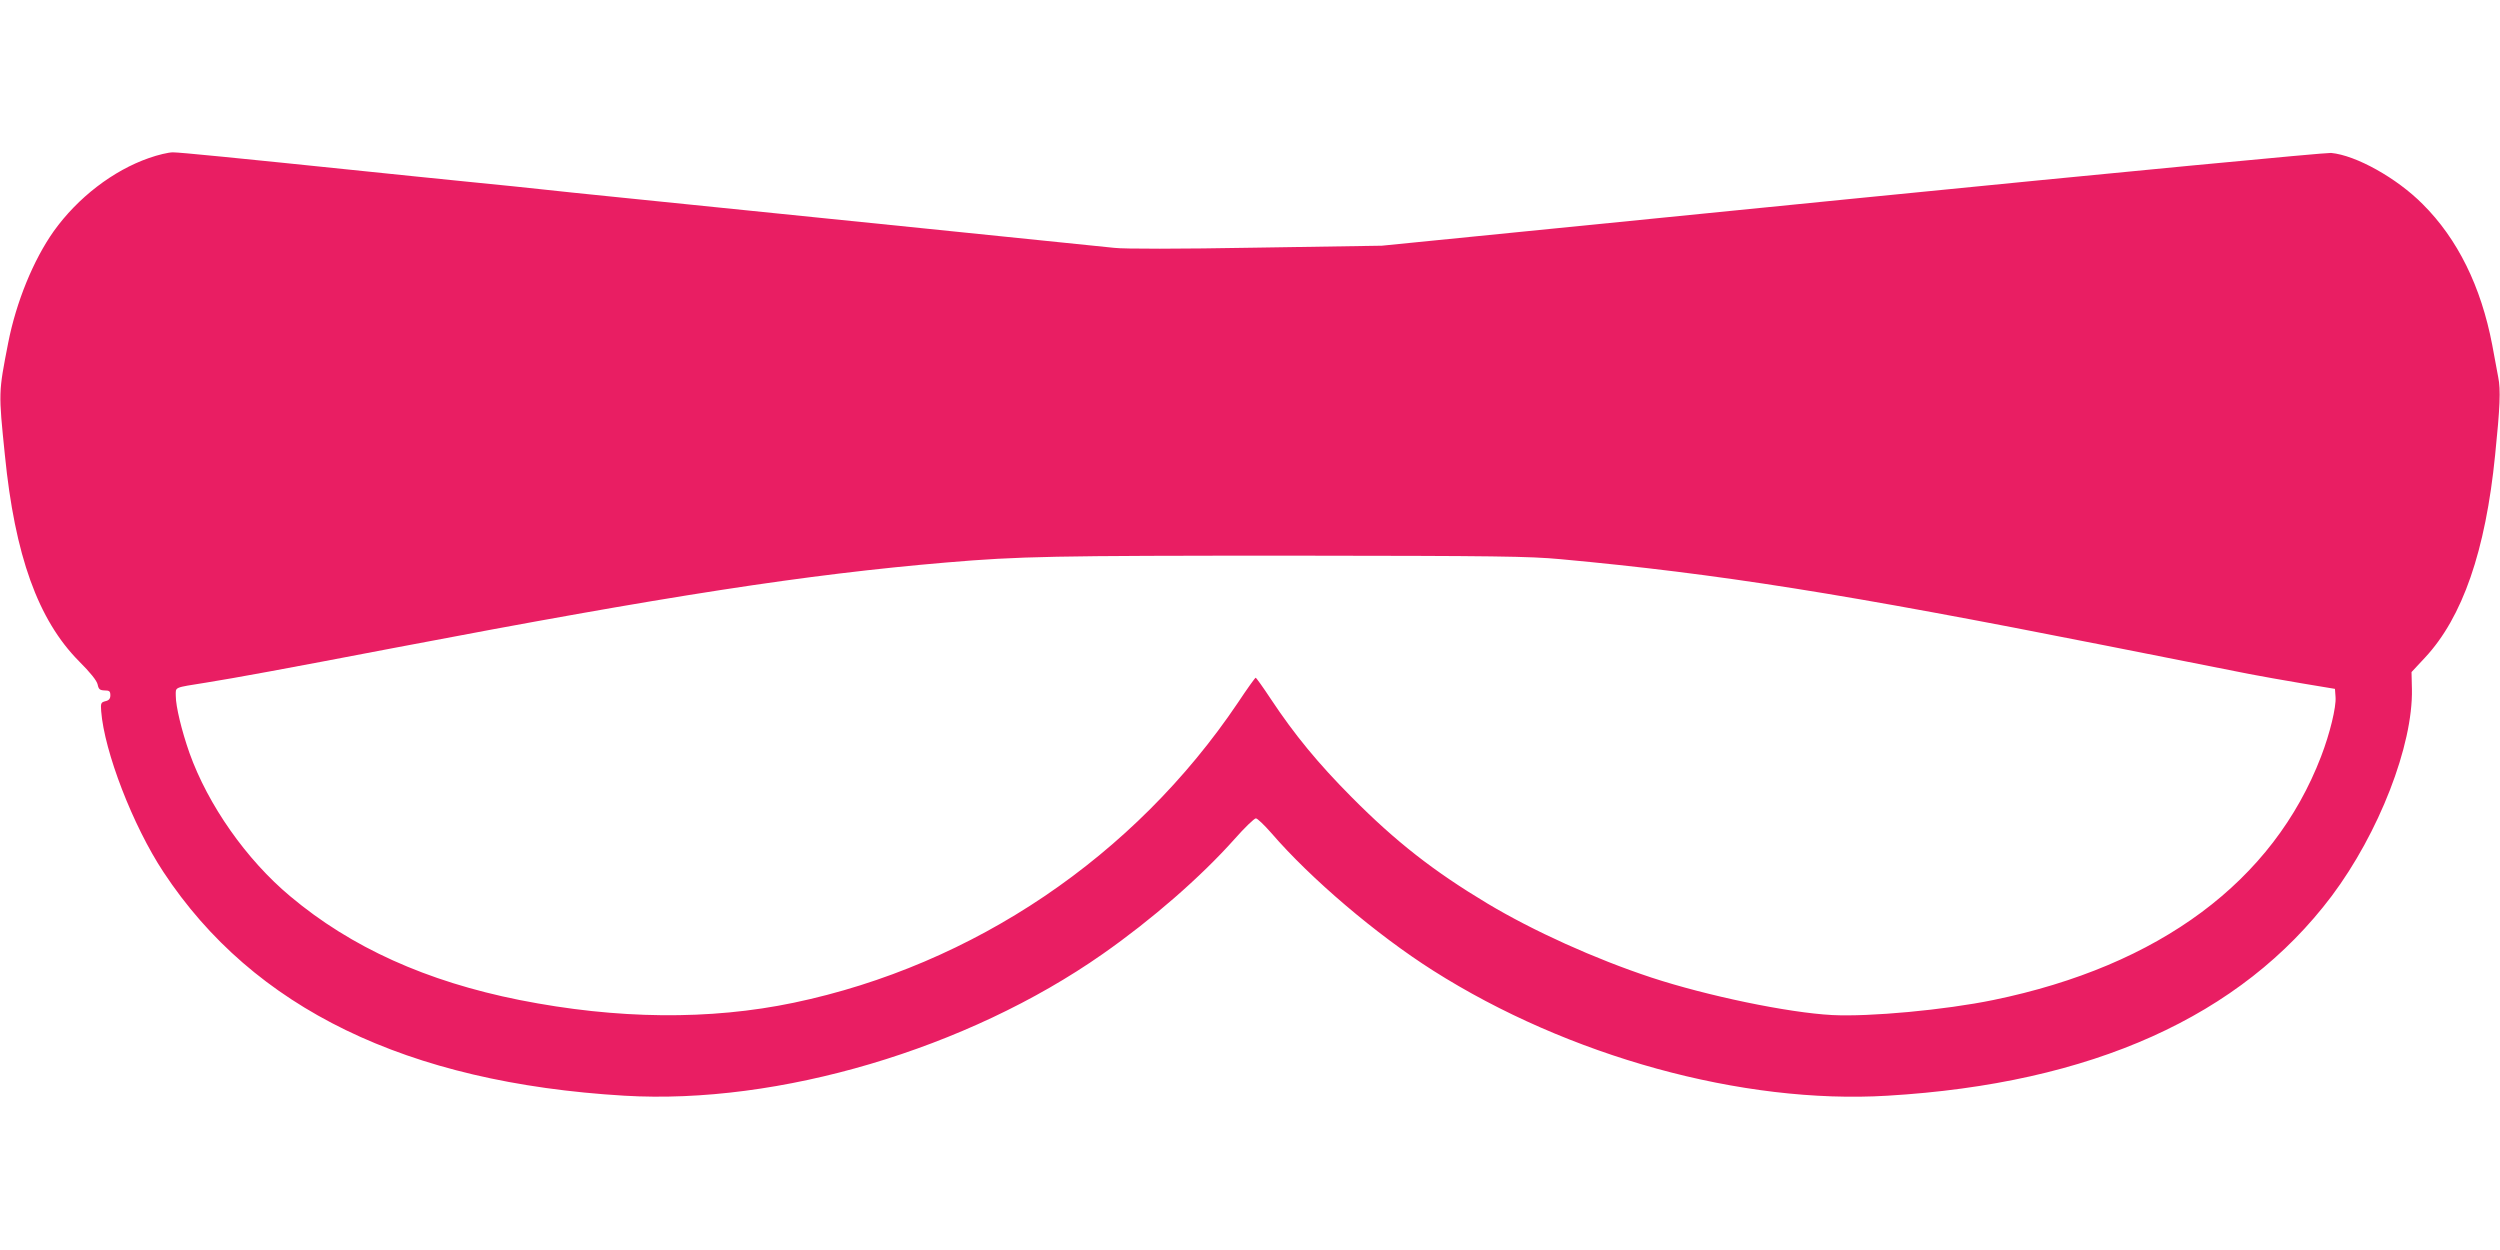 <?xml version="1.0" standalone="no"?>
<!DOCTYPE svg PUBLIC "-//W3C//DTD SVG 20010904//EN"
 "http://www.w3.org/TR/2001/REC-SVG-20010904/DTD/svg10.dtd">
<svg version="1.0" xmlns="http://www.w3.org/2000/svg"
 width="1280pt" height="640pt" viewBox="0 0 1280 640"
 preserveAspectRatio="xMidYMid meet">
<g transform="translate(0,640) scale(0.1,-0.1)"
fill="#e91e63" stroke="none">
<path d="M763 5591 c-184 -64 -365 -203 -488 -375 -104 -147 -192 -362 -233
-571 -50 -257 -50 -251 -17 -575 51 -514 170 -844 379 -1055 58 -58 92 -100
96 -120 5 -24 11 -29 35 -30 25 0 30 -4 30 -25 0 -17 -7 -26 -25 -30 -23 -6
-25 -10 -22 -51 16 -207 162 -586 319 -824 460 -698 1245 -1079 2360 -1145
789 -47 1754 239 2448 725 253 177 503 395 675 588 52 59 102 107 110 107 8 0
44 -35 80 -76 200 -232 537 -519 827 -703 693 -440 1585 -686 2327 -641 1046
62 1810 406 2274 1022 242 323 417 772 411 1060 l-2 87 69 74 c192 206 310
546 359 1037 25 244 29 335 16 398 -6 31 -20 106 -31 167 -57 298 -177 542
-356 720 -132 133 -341 250 -469 262 -29 2 -1068 -97 -2455 -235 l-2405 -240
-645 -10 c-393 -7 -676 -7 -725 -1 -69 7 -1650 169 -2540 259 -159 16 -333 34
-385 40 -52 6 -228 24 -390 40 -162 16 -383 39 -490 50 -706 73 -979 100
-1015 100 -22 0 -77 -13 -122 -29z m7227 -2054 c812 -75 1446 -176 2795 -443
347 -69 676 -134 732 -145 55 -11 177 -32 270 -48 l168 -28 3 -42 c4 -51 -29
-187 -74 -304 -245 -639 -827 -1072 -1678 -1247 -247 -51 -635 -87 -826 -77
-225 12 -639 98 -925 192 -290 96 -604 238 -841 380 -273 164 -467 315 -694
544 -171 172 -292 319 -414 503 -39 59 -74 108 -77 108 -3 0 -44 -57 -91 -128
-530 -787 -1353 -1343 -2274 -1536 -430 -90 -905 -85 -1404 14 -476 95 -862
269 -1174 531 -225 188 -421 468 -516 734 -40 114 -70 238 -70 292 0 47 -13
41 155 68 155 25 385 67 975 180 1389 265 2098 374 2815 435 378 32 536 35
1785 35 1029 -1 1198 -3 1360 -18z"/>
</g>
</svg>
